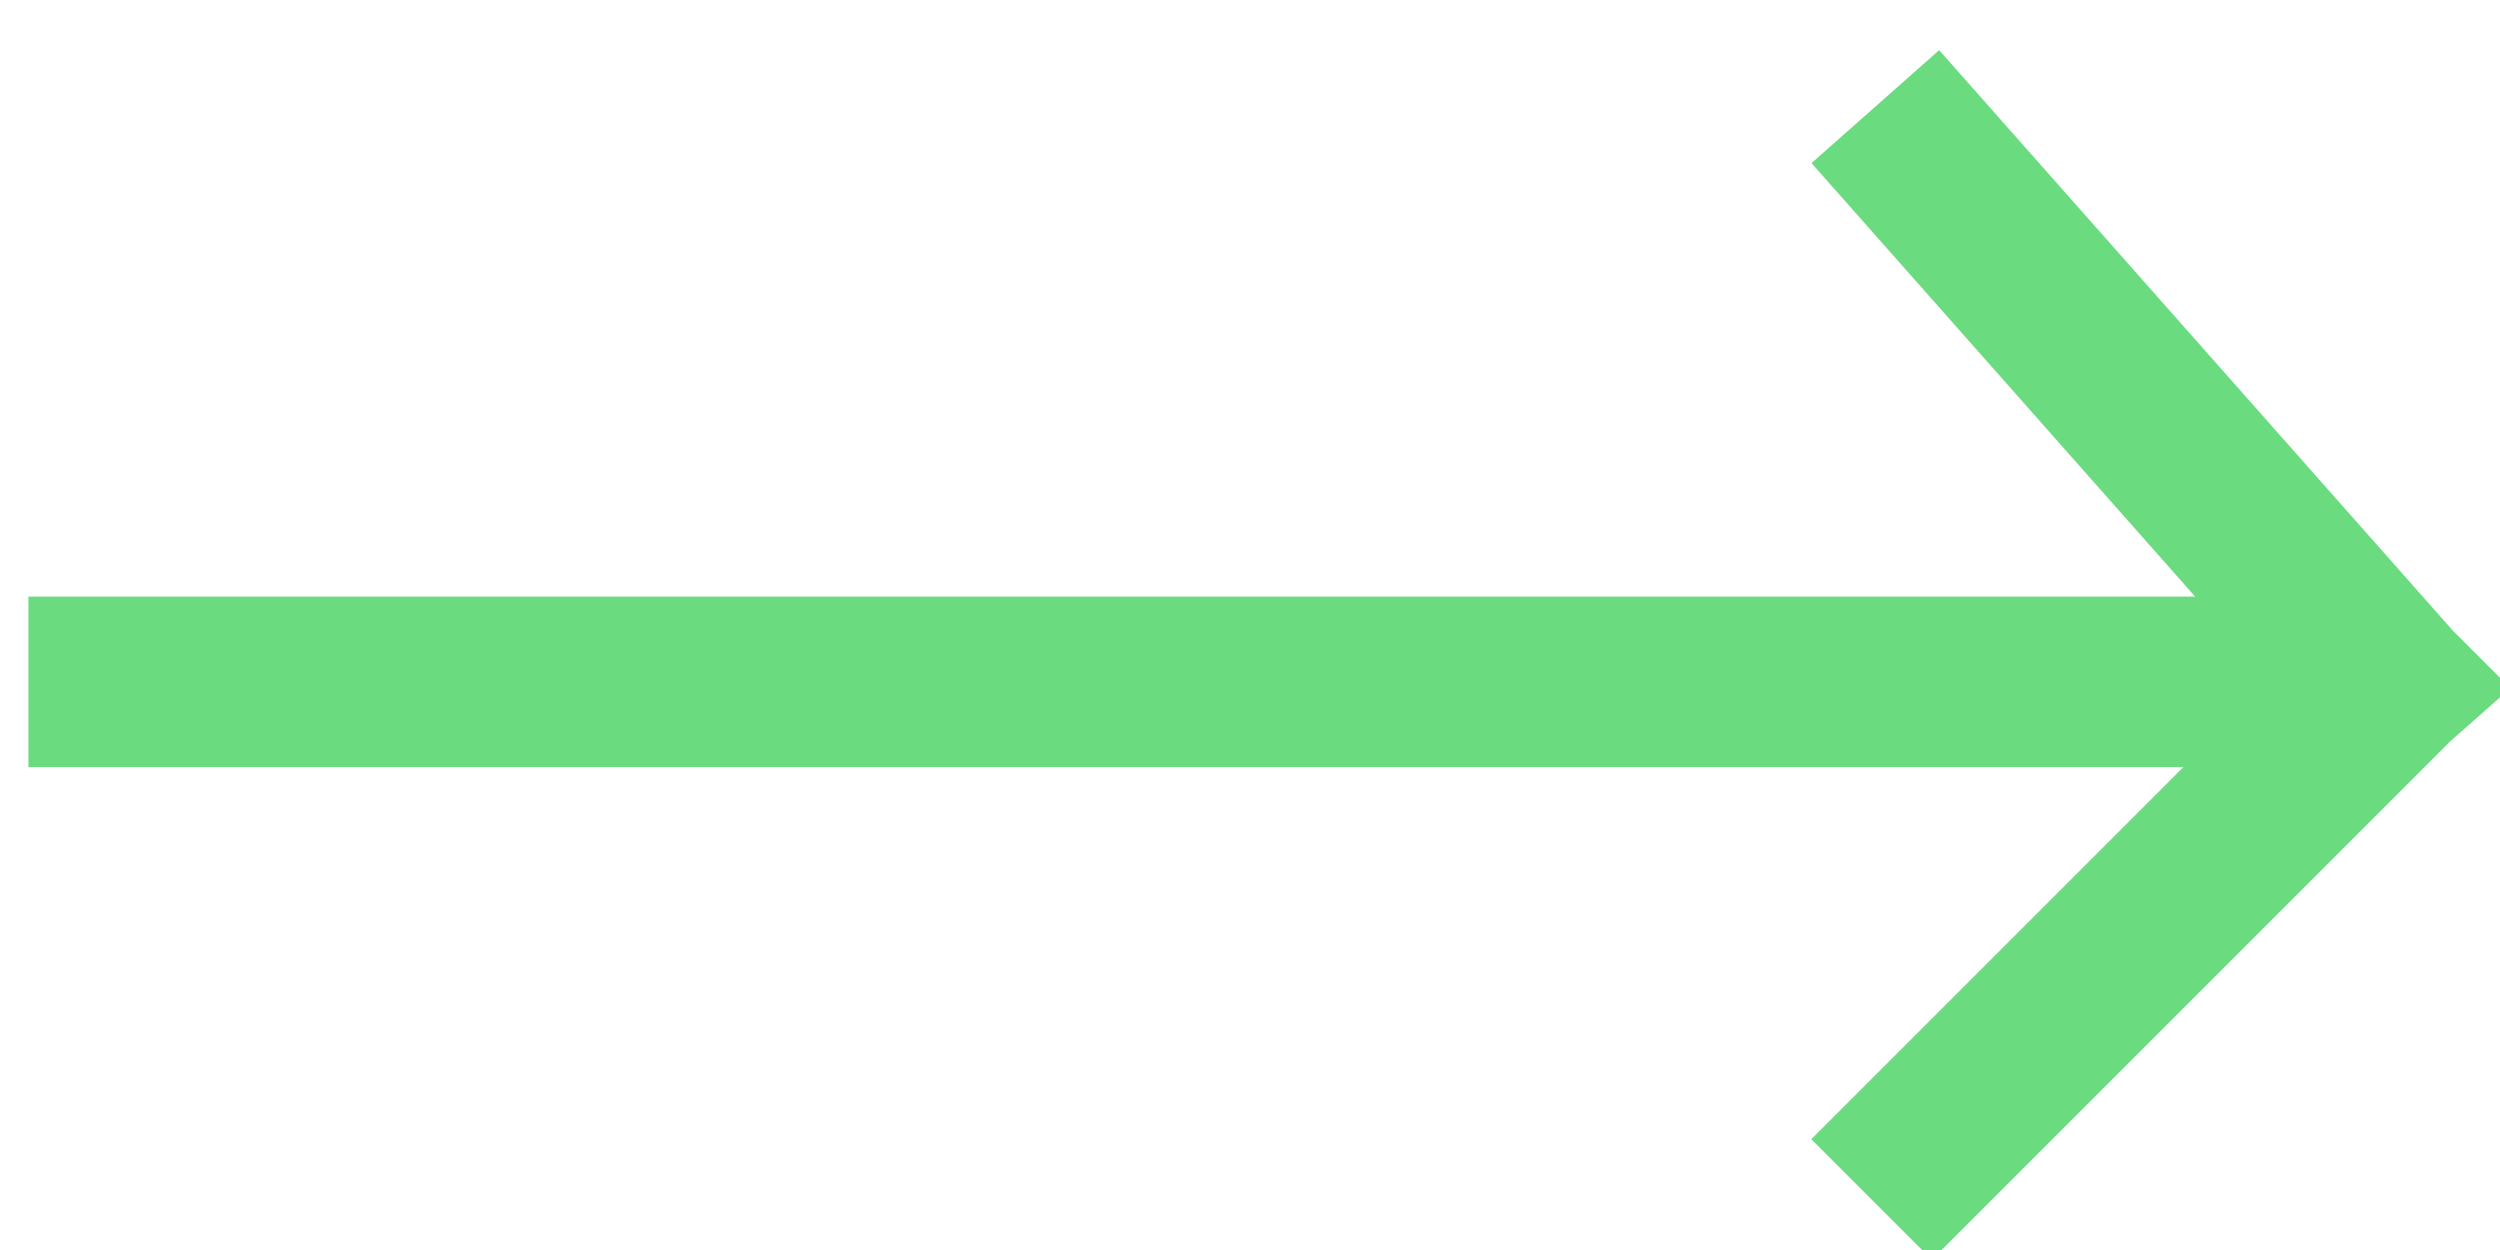 <svg width="22" height="11" viewBox="0 0 22 11" xmlns="http://www.w3.org/2000/svg"><g stroke="#6adb7e" stroke-width="1.5" fill="none" fill-rule="evenodd" stroke-linecap="square"><path d="M1 6h19M17 1.5l4 4.52M17 10.025l4-4"/></g></svg>
